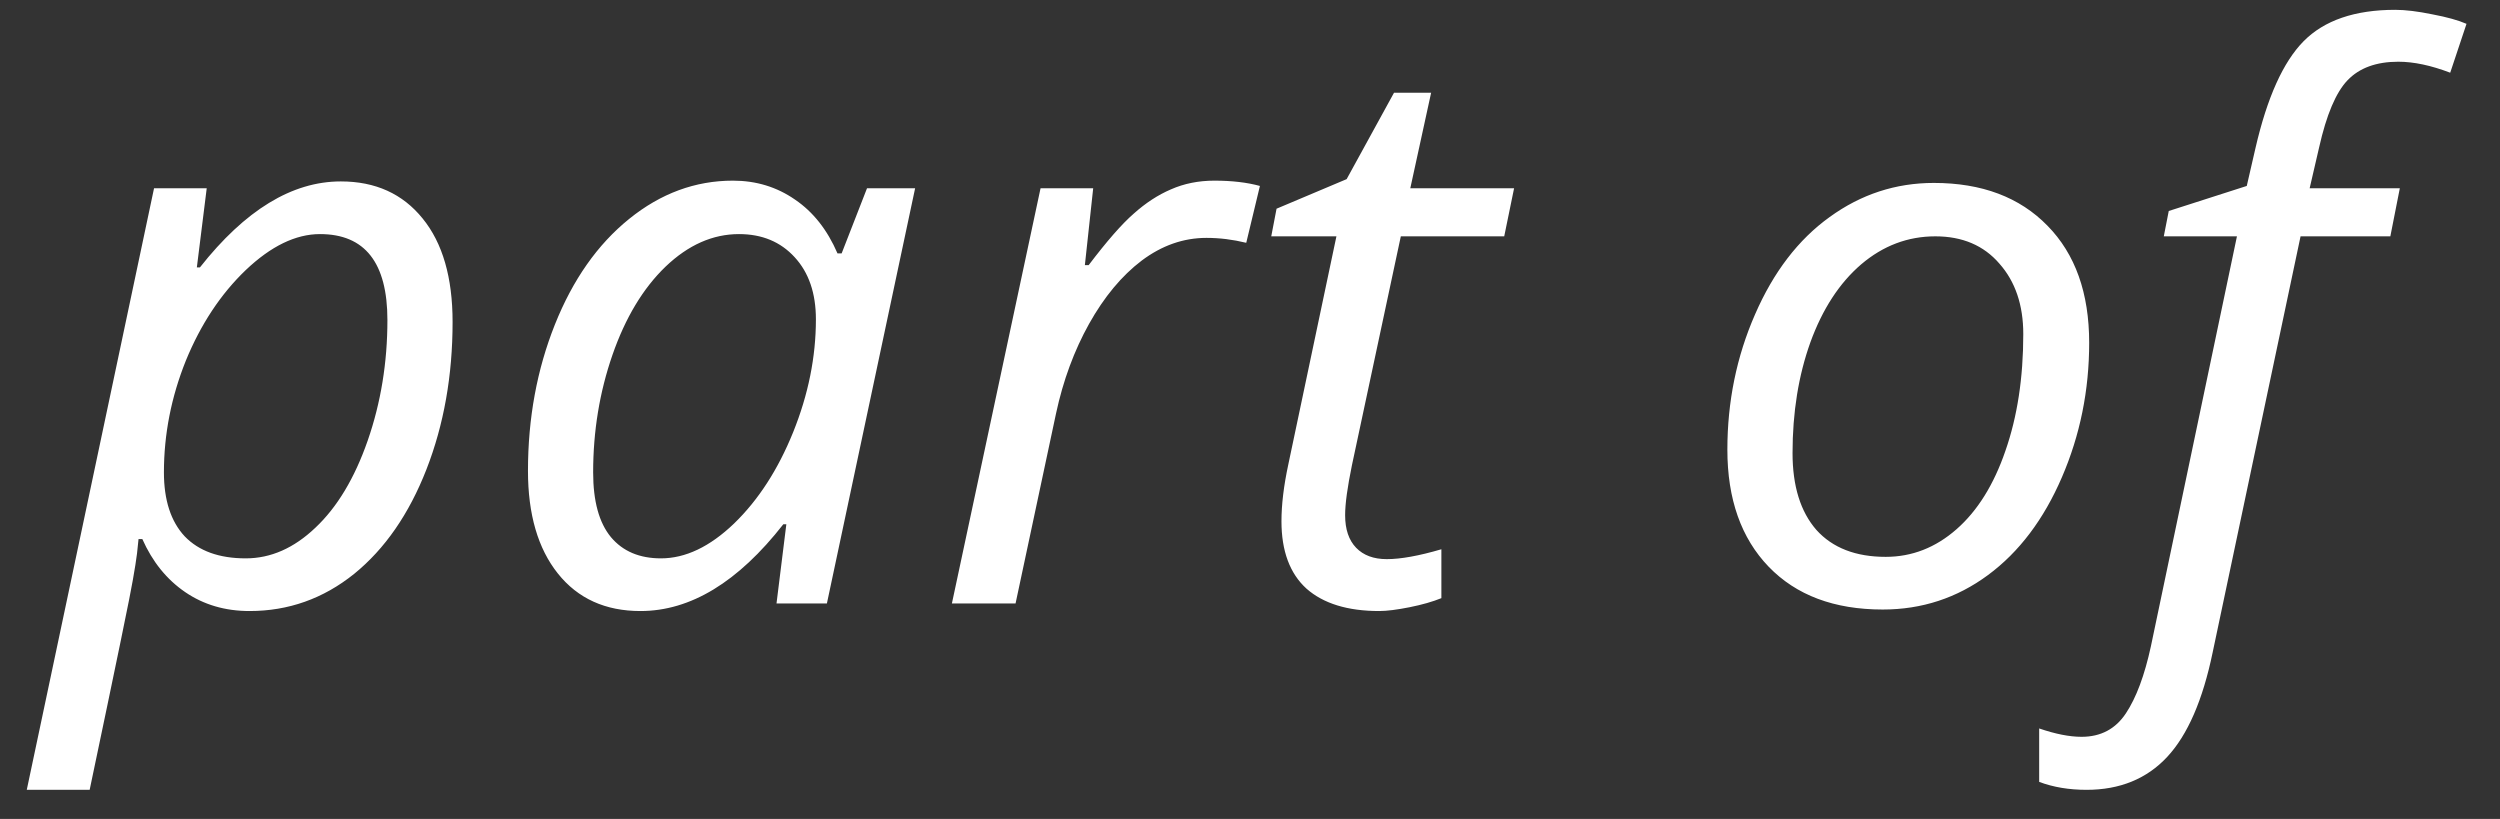 <svg width="58" height="19" viewBox="0 0 58 19" fill="none" xmlns="http://www.w3.org/2000/svg">
<rect x="0" y="0" width="58" height="19" fill="#333333" stroke="none"/>
<path d="M5.789 14.176C5.221 14.176 4.723 14.029 4.295 13.736C3.867 13.443 3.536 13.033 3.302 12.506H3.214L3.179 12.84C3.161 12.986 3.129 13.191 3.082 13.455C3.041 13.719 2.707 15.342 2.08 18.324H0.621L3.574 4.367H4.796L4.567 6.204H4.638C5.687 4.874 6.776 4.209 7.907 4.209C8.71 4.209 9.343 4.496 9.806 5.07C10.269 5.639 10.5 6.438 10.5 7.47C10.5 8.712 10.298 9.852 9.894 10.889C9.489 11.926 8.93 12.734 8.215 13.315C7.5 13.889 6.691 14.176 5.789 14.176ZM7.424 5.431C6.861 5.431 6.287 5.709 5.701 6.266C5.121 6.822 4.658 7.522 4.312 8.366C3.973 9.21 3.803 10.074 3.803 10.959C3.803 11.604 3.964 12.099 4.286 12.444C4.614 12.784 5.086 12.954 5.701 12.954C6.281 12.954 6.82 12.717 7.318 12.242C7.822 11.768 8.227 11.094 8.531 10.221C8.836 9.342 8.988 8.41 8.988 7.426C8.988 6.096 8.467 5.431 7.424 5.431ZM17.004 4.191C17.543 4.191 18.023 4.338 18.445 4.631C18.867 4.918 19.195 5.334 19.43 5.879H19.526L20.115 4.367H21.231L19.184 14H18.015L18.243 12.163H18.173C17.124 13.505 16.02 14.176 14.859 14.176C14.045 14.176 13.406 13.886 12.943 13.306C12.48 12.726 12.249 11.932 12.249 10.924C12.249 9.705 12.457 8.574 12.873 7.531C13.289 6.488 13.863 5.671 14.596 5.079C15.328 4.487 16.131 4.191 17.004 4.191ZM15.334 12.954C15.902 12.954 16.468 12.685 17.03 12.146C17.593 11.601 18.05 10.895 18.401 10.027C18.753 9.154 18.929 8.281 18.929 7.408C18.929 6.805 18.765 6.324 18.436 5.967C18.108 5.609 17.678 5.431 17.145 5.431C16.535 5.431 15.967 5.683 15.44 6.187C14.918 6.69 14.508 7.373 14.209 8.234C13.91 9.096 13.761 10.004 13.761 10.959C13.761 11.627 13.898 12.128 14.174 12.462C14.449 12.79 14.836 12.954 15.334 12.954ZM28.175 4.191C28.579 4.191 28.931 4.232 29.23 4.314L28.913 5.633C28.602 5.557 28.295 5.519 27.99 5.519C27.457 5.519 26.956 5.694 26.487 6.046C26.024 6.397 25.617 6.887 25.266 7.514C24.92 8.135 24.665 8.826 24.501 9.588L23.561 14H22.084L24.141 4.367H25.362L25.169 6.151H25.257C25.679 5.595 26.027 5.196 26.303 4.956C26.578 4.71 26.865 4.522 27.164 4.394C27.469 4.259 27.806 4.191 28.175 4.191ZM32.174 12.972C32.496 12.972 32.918 12.896 33.44 12.743V13.877C33.24 13.959 32.994 14.029 32.701 14.088C32.408 14.146 32.174 14.176 31.998 14.176C31.266 14.176 30.703 14.003 30.311 13.657C29.924 13.306 29.73 12.784 29.73 12.093C29.73 11.706 29.783 11.267 29.889 10.774L31.005 5.483H29.493L29.616 4.842L31.242 4.156L32.341 2.152H33.202L32.719 4.367H35.127L34.898 5.483H32.499L31.365 10.792C31.26 11.302 31.207 11.688 31.207 11.952C31.207 12.28 31.292 12.532 31.462 12.708C31.632 12.884 31.869 12.972 32.174 12.972ZM44.865 4.244C45.978 4.244 46.857 4.575 47.502 5.237C48.147 5.894 48.469 6.799 48.469 7.953C48.469 9.055 48.258 10.095 47.836 11.073C47.414 12.052 46.843 12.808 46.122 13.341C45.401 13.874 44.587 14.141 43.679 14.141C42.554 14.141 41.672 13.81 41.033 13.148C40.395 12.485 40.075 11.58 40.075 10.432C40.075 9.318 40.289 8.272 40.717 7.294C41.145 6.31 41.722 5.557 42.448 5.035C43.175 4.508 43.98 4.244 44.865 4.244ZM46.94 7.751C46.94 7.077 46.755 6.532 46.386 6.116C46.023 5.694 45.527 5.483 44.9 5.483C44.262 5.483 43.688 5.7 43.178 6.134C42.674 6.567 42.281 7.171 42 7.944C41.725 8.712 41.587 9.567 41.587 10.511C41.587 11.278 41.772 11.873 42.141 12.295C42.516 12.711 43.052 12.919 43.749 12.919C44.358 12.919 44.906 12.705 45.393 12.277C45.879 11.85 46.257 11.243 46.526 10.458C46.802 9.667 46.94 8.765 46.94 7.751ZM48.407 18.324C48.003 18.324 47.637 18.263 47.309 18.14V16.9C47.684 17.029 48.012 17.094 48.293 17.094C48.738 17.094 49.081 16.912 49.321 16.549C49.562 16.186 49.755 15.667 49.901 14.993L51.897 5.483H50.2L50.315 4.895L52.125 4.314L52.327 3.436C52.597 2.264 52.969 1.438 53.443 0.957C53.924 0.471 54.633 0.228 55.57 0.228C55.805 0.228 56.092 0.263 56.432 0.333C56.772 0.397 57.035 0.471 57.223 0.553L56.845 1.687C56.399 1.517 55.998 1.432 55.641 1.432C55.131 1.432 54.738 1.575 54.463 1.862C54.193 2.144 53.974 2.662 53.804 3.418L53.584 4.367H55.676L55.456 5.483H53.373L51.334 15.134C51.105 16.241 50.754 17.05 50.279 17.56C49.805 18.069 49.181 18.324 48.407 18.324Z" fill="white"/>
</svg>
